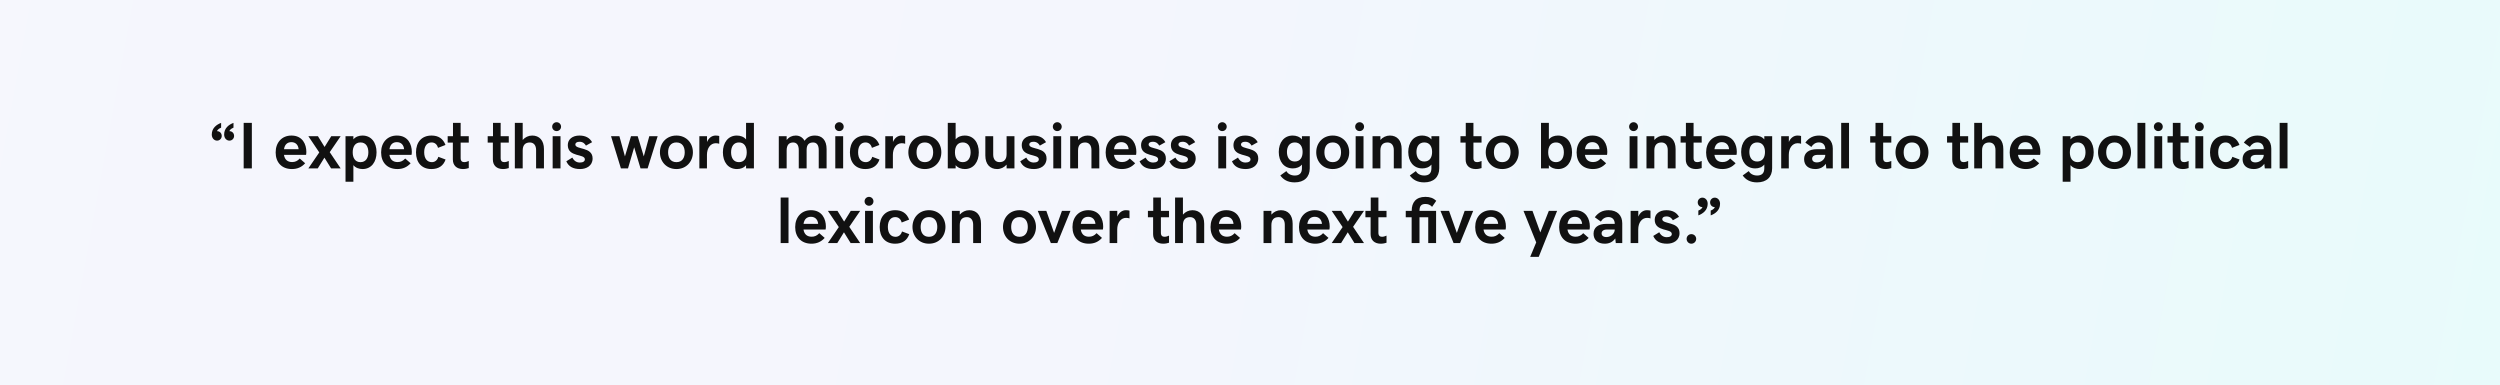 <?xml version="1.0" encoding="UTF-8"?> <svg xmlns="http://www.w3.org/2000/svg" width="1440" height="222" viewBox="0 0 1440 222" fill="none"><rect width="1440" height="222" fill="white"></rect><rect width="1440" height="222" fill="url(#paint0_linear_1520_3321)" fill-opacity="0.1"></rect><path d="M121.982 77.462C121.982 79.726 123.504 81.006 125.025 81.006C126.51 81.006 127.716 79.818 127.716 78.297C127.716 76.775 126.621 75.551 125.044 75.551H125.025C125.025 75.161 125.823 74.085 127.363 73.547V70.782C124.821 71.71 121.982 73.732 121.982 77.462ZM129.107 77.462C129.107 79.726 130.629 81.006 132.15 81.006C133.635 81.006 134.841 79.818 134.841 78.297C134.841 76.775 133.746 75.551 132.169 75.551H132.15C132.15 75.161 132.948 74.085 134.488 73.547V70.782C131.946 71.71 129.107 73.732 129.107 77.462ZM140.352 70.764V97H145.064V70.764H140.352ZM168.165 97.371C171.282 97.371 173.75 96.276 175.772 94.031L172.655 91.304C171.338 92.769 169.965 93.345 168.258 93.345C165.79 93.345 164.009 92.102 163.563 89.207H176.292C176.403 88.669 176.459 88.131 176.459 87.426C176.459 83.288 174.362 78.074 167.868 78.074C162.413 78.074 158.776 82.026 158.776 87.797C158.776 93.512 162.246 97.371 168.165 97.371ZM167.831 81.878C170.243 81.878 171.783 83.418 172.006 85.941H163.582C164.009 83.158 165.586 81.878 167.831 81.878ZM183.899 87.797L177.609 97H183.027L186.868 90.803L190.709 97H196.22L189.93 87.648L196.22 78.445H190.802L186.961 84.643L183.12 78.445H177.609L183.899 87.797ZM199.021 104.682H203.549V95.126C204.829 96.722 206.907 97.371 208.855 97.371C213.902 97.371 216.89 93.252 216.89 87.723C216.89 82.138 213.902 78.074 208.781 78.074C206.796 78.074 204.829 78.724 203.549 80.282V78.445H199.021V104.682ZM207.649 82.045C210.767 82.045 212.177 84.531 212.177 87.723C212.177 90.877 210.767 93.4 207.649 93.4C204.532 93.4 203.159 90.914 203.159 87.723C203.159 84.494 204.532 82.045 207.649 82.045ZM228.913 97.371C232.03 97.371 234.498 96.276 236.521 94.031L233.403 91.304C232.086 92.769 230.713 93.345 229.006 93.345C226.538 93.345 224.757 92.102 224.312 89.207H237.04C237.151 88.669 237.207 88.131 237.207 87.426C237.207 83.288 235.11 78.074 228.616 78.074C223.161 78.074 219.524 82.026 219.524 87.797C219.524 93.512 222.994 97.371 228.913 97.371ZM228.579 81.878C230.991 81.878 232.531 83.418 232.754 85.941H224.33C224.757 83.158 226.334 81.878 228.579 81.878ZM248.507 97.371C252.7 97.371 255.428 95.441 256.652 91.879L252.478 90.32C251.977 92.213 250.566 93.4 248.767 93.4C246.095 93.4 244.332 91.434 244.332 87.686C244.332 83.882 246.188 82.045 248.581 82.045C250.474 82.045 251.772 83.177 252.292 85.162L256.597 83.492C255.205 79.781 252.44 78.074 248.562 78.074C242.978 78.074 239.619 81.804 239.619 87.76C239.619 93.642 242.922 97.371 248.507 97.371ZM266.672 97.371C267.952 97.371 269.325 97.074 270.012 96.814V92.714C269.399 93.011 268.379 93.382 267.433 93.382C266.245 93.382 265.336 92.862 265.336 91.081V82.156H270.012V78.445H265.336V70.782H260.92V78.445H257.858V82.156H260.846V91.879C260.846 95.256 263.017 97.371 266.672 97.371ZM289.717 97.371C290.997 97.371 292.37 97.074 293.057 96.814V92.714C292.444 93.011 291.424 93.382 290.478 93.382C289.29 93.382 288.381 92.862 288.381 91.081V82.156H293.057V78.445H288.381V70.782H283.965V78.445H280.903V82.156H283.891V91.879C283.891 95.256 286.062 97.371 289.717 97.371ZM296.545 70.764V97H301.072V86.665C301.072 83.511 302.612 82.064 305.191 82.064C307.288 82.064 308.791 83.529 308.791 86.424V97H313.318V85.867C313.318 80.839 310.628 78.074 306.546 78.074C304.431 78.074 302.464 79.002 301.072 80.616V70.764H296.545ZM320.61 75.514C322.039 75.514 323.171 74.382 323.171 72.953C323.171 71.561 322.039 70.393 320.61 70.393C319.182 70.393 318.05 71.561 318.05 72.953C318.05 74.382 319.182 75.514 320.61 75.514ZM318.328 78.445V97H322.855V78.445H318.328ZM334.137 97.371C337.773 97.371 341.336 95.497 341.336 91.248C341.336 84.364 331.391 86.405 331.391 83.232C331.391 82.323 332.207 81.655 333.803 81.655C335.807 81.655 336.901 82.787 337.495 83.882L341.039 81.897C339.685 79.447 337.272 78.074 333.784 78.074C329.665 78.074 327.049 80.301 327.049 83.566C327.049 90.747 336.883 88.391 336.883 91.786C336.883 92.862 335.918 93.623 333.988 93.623C332.226 93.623 330.686 92.769 329.665 90.766L326.195 92.899C327.476 95.868 330.018 97.371 334.137 97.371ZM351.949 78.445L357.646 97H361.728L365.29 84.847L368.945 97H373.027L378.816 78.445H373.992L370.819 90.079L367.312 78.445H363.453L359.965 90.079L356.773 78.445H351.949ZM399.115 87.723C399.115 82.379 395.349 78.074 389.615 78.074C383.882 78.074 380.115 82.379 380.115 87.723C380.115 93.066 383.882 97.371 389.615 97.371C395.349 97.371 399.115 93.066 399.115 87.723ZM394.402 87.723C394.402 90.784 393.029 93.4 389.615 93.4C386.183 93.4 384.828 90.784 384.828 87.723C384.828 84.661 386.201 82.045 389.615 82.045C393.048 82.045 394.402 84.661 394.402 87.723ZM402.826 78.445V97H407.205V89.17C407.205 85.329 409.228 82.49 412.326 82.49C413.291 82.49 413.848 82.657 414.274 82.824V78.334C413.866 78.204 413.198 78.074 412.215 78.074C410.062 78.074 408.244 79.41 407.242 81.785V78.445H402.826ZM434.258 70.764H429.73V80.319C428.45 78.724 426.372 78.074 424.424 78.074C419.377 78.074 416.39 82.193 416.39 87.723C416.39 93.308 419.377 97.371 424.498 97.371C426.483 97.371 428.45 96.722 429.73 95.163V97H434.258V70.764ZM425.63 93.4C422.513 93.4 421.103 90.914 421.103 87.723C421.103 84.568 422.513 82.045 425.63 82.045C428.747 82.045 430.12 84.531 430.12 87.723C430.12 90.951 428.747 93.4 425.63 93.4ZM448.582 78.445V97H453.109V86.665C453.109 83.511 454.501 82.064 456.839 82.064C458.88 82.064 460.086 83.511 460.086 86.424V97H464.613V86.312C464.613 83.158 466.135 82.064 468.343 82.064C470.384 82.064 471.59 83.511 471.59 86.424V97H476.117V85.867C476.117 80.746 473.52 78.074 469.419 78.074C466.821 78.074 464.929 78.965 463.426 81.099C462.331 79.132 460.55 78.074 458.379 78.074C456.227 78.074 454.427 78.965 453.109 80.616V78.445H448.582ZM483.409 75.514C484.838 75.514 485.97 74.382 485.97 72.953C485.97 71.561 484.838 70.393 483.409 70.393C481.98 70.393 480.849 71.561 480.849 72.953C480.849 74.382 481.98 75.514 483.409 75.514ZM481.127 78.445V97H485.654V78.445H481.127ZM498.438 97.371C502.632 97.371 505.359 95.441 506.584 91.879L502.409 90.32C501.908 92.213 500.498 93.4 498.698 93.4C496.026 93.4 494.264 91.434 494.264 87.686C494.264 83.882 496.119 82.045 498.513 82.045C500.405 82.045 501.704 83.177 502.224 85.162L506.528 83.492C505.137 79.781 502.372 78.074 498.494 78.074C492.909 78.074 489.551 81.804 489.551 87.76C489.551 93.642 492.854 97.371 498.438 97.371ZM509.924 78.445V97H514.303V89.17C514.303 85.329 516.325 82.49 519.424 82.49C520.389 82.49 520.945 82.657 521.372 82.824V78.334C520.964 78.204 520.296 78.074 519.312 78.074C517.16 78.074 515.342 79.41 514.34 81.785V78.445H509.924ZM542.209 87.723C542.209 82.379 538.442 78.074 532.709 78.074C526.976 78.074 523.209 82.379 523.209 87.723C523.209 93.066 526.976 97.371 532.709 97.371C538.442 97.371 542.209 93.066 542.209 87.723ZM537.496 87.723C537.496 90.784 536.123 93.4 532.709 93.4C529.276 93.4 527.922 90.784 527.922 87.723C527.922 84.661 529.295 82.045 532.709 82.045C536.142 82.045 537.496 84.661 537.496 87.723ZM545.92 97H550.447V95.126C551.728 96.722 553.806 97.371 555.754 97.371C560.801 97.371 563.788 93.252 563.788 87.723C563.788 82.138 560.801 78.074 555.68 78.074C553.694 78.074 551.728 78.724 550.447 80.282V70.764H545.92V97ZM554.548 82.045C557.665 82.045 559.075 84.531 559.075 87.723C559.075 90.877 557.665 93.4 554.548 93.4C551.431 93.4 550.058 90.914 550.058 87.723C550.058 84.494 551.431 82.045 554.548 82.045ZM584.328 97V78.445H579.801V88.78C579.801 91.935 578.261 93.382 575.682 93.382C573.585 93.382 572.082 91.916 572.082 89.022V78.445H567.555V89.578C567.555 94.606 570.245 97.371 574.327 97.371C576.442 97.371 578.409 96.443 579.801 94.829V97H584.328ZM595.609 97.371C599.246 97.371 602.809 95.497 602.809 91.248C602.809 84.364 592.863 86.405 592.863 83.232C592.863 82.323 593.68 81.655 595.275 81.655C597.279 81.655 598.374 82.787 598.968 83.882L602.512 81.897C601.157 79.447 598.745 78.074 595.257 78.074C591.138 78.074 588.521 80.301 588.521 83.566C588.521 90.747 598.355 88.391 598.355 91.786C598.355 92.862 597.391 93.623 595.461 93.623C593.698 93.623 592.158 92.769 591.138 90.766L587.668 92.899C588.948 95.868 591.49 97.371 595.609 97.371ZM608.987 75.514C610.416 75.514 611.548 74.382 611.548 72.953C611.548 71.561 610.416 70.393 608.987 70.393C607.559 70.393 606.427 71.561 606.427 72.953C606.427 74.382 607.559 75.514 608.987 75.514ZM606.705 78.445V97H611.232V78.445H606.705ZM616.428 78.445V97H620.955V86.665C620.955 83.511 622.495 82.064 625.074 82.064C627.171 82.064 628.674 83.529 628.674 86.424V97H633.201V85.867C633.201 80.839 630.511 78.074 626.429 78.074C624.313 78.074 622.347 79.002 620.955 80.616V78.445H616.428ZM646.245 97.371C649.362 97.371 651.83 96.276 653.853 94.031L650.735 91.304C649.418 92.769 648.045 93.345 646.338 93.345C643.87 93.345 642.089 92.102 641.644 89.207H654.372C654.483 88.669 654.539 88.131 654.539 87.426C654.539 83.288 652.442 78.074 645.948 78.074C640.493 78.074 636.856 82.026 636.856 87.797C636.856 93.512 640.326 97.371 646.245 97.371ZM645.911 81.878C648.323 81.878 649.863 83.418 650.086 85.941H641.662C642.089 83.158 643.666 81.878 645.911 81.878ZM664.336 97.371C667.973 97.371 671.535 95.497 671.535 91.248C671.535 84.364 661.59 86.405 661.59 83.232C661.59 82.323 662.406 81.655 664.002 81.655C666.006 81.655 667.101 82.787 667.694 83.882L671.238 81.897C669.884 79.447 667.472 78.074 663.983 78.074C659.864 78.074 657.248 80.301 657.248 83.566C657.248 90.747 667.082 88.391 667.082 91.786C667.082 92.862 666.117 93.623 664.188 93.623C662.425 93.623 660.885 92.769 659.864 90.766L656.395 92.899C657.675 95.868 660.217 97.371 664.336 97.371ZM681.518 97.371C685.154 97.371 688.717 95.497 688.717 91.248C688.717 84.364 678.771 86.405 678.771 83.232C678.771 82.323 679.588 81.655 681.184 81.655C683.188 81.655 684.282 82.787 684.876 83.882L688.42 81.897C687.065 79.447 684.653 78.074 681.165 78.074C677.046 78.074 674.43 80.301 674.43 83.566C674.43 90.747 684.264 88.391 684.264 91.786C684.264 92.862 683.299 93.623 681.369 93.623C679.606 93.623 678.066 92.769 677.046 90.766L673.576 92.899C674.856 95.868 677.398 97.371 681.518 97.371ZM704.024 75.514C705.453 75.514 706.585 74.382 706.585 72.953C706.585 71.561 705.453 70.393 704.024 70.393C702.596 70.393 701.464 71.561 701.464 72.953C701.464 74.382 702.596 75.514 704.024 75.514ZM701.742 78.445V97H706.27V78.445H701.742ZM717.551 97.371C721.188 97.371 724.75 95.497 724.75 91.248C724.75 84.364 714.805 86.405 714.805 83.232C714.805 82.323 715.621 81.655 717.217 81.655C719.221 81.655 720.315 82.787 720.909 83.882L724.453 81.897C723.099 79.447 720.687 78.074 717.198 78.074C713.079 78.074 710.463 80.301 710.463 83.566C710.463 90.747 720.297 88.391 720.297 91.786C720.297 92.862 719.332 93.623 717.402 93.623C715.64 93.623 714.1 92.769 713.079 90.766L709.609 92.899C710.89 95.868 713.432 97.371 717.551 97.371ZM749.91 96.926C749.91 99.82 748.407 101.101 745.791 101.101C743.286 101.101 741.653 99.857 740.93 98.559L737.46 101.063C739.093 103.346 741.598 105.053 745.717 105.053C751.228 105.053 754.419 101.973 754.419 96.926L754.438 78.445H749.91V80.319C748.63 78.724 746.552 78.074 744.604 78.074C739.557 78.074 736.569 82.119 736.569 87.537C736.569 93.011 739.557 97 744.678 97C746.663 97 748.63 96.351 749.91 94.792V96.926ZM745.81 93.029C742.692 93.029 741.282 90.617 741.282 87.537C741.282 84.494 742.692 82.045 745.81 82.045C748.927 82.045 750.3 84.457 750.3 87.537C750.3 90.654 748.927 93.029 745.81 93.029ZM777.148 87.723C777.148 82.379 773.382 78.074 767.648 78.074C761.915 78.074 758.148 82.379 758.148 87.723C758.148 93.066 761.915 97.371 767.648 97.371C773.382 97.371 777.148 93.066 777.148 87.723ZM772.436 87.723C772.436 90.784 771.062 93.4 767.648 93.4C764.216 93.4 762.861 90.784 762.861 87.723C762.861 84.661 764.234 82.045 767.648 82.045C771.081 82.045 772.436 84.661 772.436 87.723ZM783.142 75.514C784.57 75.514 785.702 74.382 785.702 72.953C785.702 71.561 784.57 70.393 783.142 70.393C781.713 70.393 780.581 71.561 780.581 72.953C780.581 74.382 781.713 75.514 783.142 75.514ZM780.859 78.445V97H785.387V78.445H780.859ZM790.582 78.445V97H795.109V86.665C795.109 83.511 796.649 82.064 799.229 82.064C801.325 82.064 802.828 83.529 802.828 86.424V97H807.355V85.867C807.355 80.839 804.665 78.074 800.583 78.074C798.468 78.074 796.501 79.002 795.109 80.616V78.445H790.582ZM824.5 96.926C824.5 99.82 822.997 101.101 820.381 101.101C817.876 101.101 816.243 99.857 815.52 98.559L812.05 101.063C813.683 103.346 816.188 105.053 820.307 105.053C825.817 105.053 829.009 101.973 829.009 96.926L829.027 78.445H824.5V80.319C823.22 78.724 821.142 78.074 819.193 78.074C814.146 78.074 811.159 82.119 811.159 87.537C811.159 93.011 814.146 97 819.268 97C821.253 97 823.22 96.351 824.5 94.792V96.926ZM820.399 93.029C817.282 93.029 815.872 90.617 815.872 87.537C815.872 84.494 817.282 82.045 820.399 82.045C823.517 82.045 824.89 84.457 824.89 87.537C824.89 90.654 823.517 93.029 820.399 93.029ZM850.031 97.371C851.312 97.371 852.685 97.074 853.371 96.814V92.714C852.759 93.011 851.738 93.382 850.792 93.382C849.604 93.382 848.695 92.862 848.695 91.081V82.156H853.371V78.445H848.695V70.782H844.279V78.445H841.218V82.156H844.205V91.879C844.205 95.256 846.376 97.371 850.031 97.371ZM874.783 87.723C874.783 82.379 871.017 78.074 865.283 78.074C859.55 78.074 855.783 82.379 855.783 87.723C855.783 93.066 859.55 97.371 865.283 97.371C871.017 97.371 874.783 93.066 874.783 87.723ZM870.07 87.723C870.07 90.784 868.697 93.4 865.283 93.4C861.851 93.4 860.496 90.784 860.496 87.723C860.496 84.661 861.869 82.045 865.283 82.045C868.716 82.045 870.07 84.661 870.07 87.723ZM887.623 97H892.15V95.126C893.431 96.722 895.509 97.371 897.457 97.371C902.504 97.371 905.491 93.252 905.491 87.723C905.491 82.138 902.504 78.074 897.383 78.074C895.397 78.074 893.431 78.724 892.15 80.282V70.764H887.623V97ZM896.251 82.045C899.368 82.045 900.778 84.531 900.778 87.723C900.778 90.877 899.368 93.4 896.251 93.4C893.134 93.4 891.761 90.914 891.761 87.723C891.761 84.494 893.134 82.045 896.251 82.045ZM917.515 97.371C920.632 97.371 923.1 96.276 925.122 94.031L922.005 91.304C920.688 92.769 919.314 93.345 917.607 93.345C915.14 93.345 913.358 92.102 912.913 89.207H925.642C925.753 88.669 925.809 88.131 925.809 87.426C925.809 83.288 923.712 78.074 917.218 78.074C911.763 78.074 908.126 82.026 908.126 87.797C908.126 93.512 911.596 97.371 917.515 97.371ZM917.181 81.878C919.593 81.878 921.133 83.418 921.355 85.941H912.932C913.358 83.158 914.936 81.878 917.181 81.878ZM940.931 75.514C942.359 75.514 943.491 74.382 943.491 72.953C943.491 71.561 942.359 70.393 940.931 70.393C939.502 70.393 938.37 71.561 938.37 72.953C938.37 74.382 939.502 75.514 940.931 75.514ZM938.648 78.445V97H943.176V78.445H938.648ZM948.371 78.445V97H952.898V86.665C952.898 83.511 954.438 82.064 957.018 82.064C959.114 82.064 960.617 83.529 960.617 86.424V97H965.145V85.867C965.145 80.839 962.454 78.074 958.372 78.074C956.257 78.074 954.29 79.002 952.898 80.616V78.445H948.371ZM976.834 97.371C978.114 97.371 979.487 97.074 980.174 96.814V92.714C979.562 93.011 978.541 93.382 977.595 93.382C976.407 93.382 975.498 92.862 975.498 91.081V82.156H980.174V78.445H975.498V70.782H971.082V78.445H968.021V82.156H971.008V91.879C971.008 95.256 973.179 97.371 976.834 97.371ZM992.104 97.371C995.222 97.371 997.689 96.276 999.712 94.031L996.595 91.304C995.277 92.769 993.904 93.345 992.197 93.345C989.729 93.345 987.948 92.102 987.503 89.207H1000.23C1000.34 88.669 1000.4 88.131 1000.4 87.426C1000.4 83.288 998.302 78.074 991.808 78.074C986.353 78.074 982.716 82.026 982.716 87.797C982.716 93.512 986.186 97.371 992.104 97.371ZM991.771 81.878C994.183 81.878 995.723 83.418 995.945 85.941H987.521C987.948 83.158 989.525 81.878 991.771 81.878ZM1016.24 96.926C1016.24 99.82 1014.74 101.101 1012.12 101.101C1009.62 101.101 1007.99 99.857 1007.26 98.559L1003.79 101.063C1005.43 103.346 1007.93 105.053 1012.05 105.053C1017.56 105.053 1020.75 101.973 1020.75 96.926L1020.77 78.445H1016.24V80.319C1014.96 78.724 1012.89 78.074 1010.94 78.074C1005.89 78.074 1002.9 82.119 1002.9 87.537C1002.9 93.011 1005.89 97 1011.01 97C1013 97 1014.96 96.351 1016.24 94.792V96.926ZM1012.14 93.029C1009.03 93.029 1007.62 90.617 1007.62 87.537C1007.62 84.494 1009.03 82.045 1012.14 82.045C1015.26 82.045 1016.63 84.457 1016.63 87.537C1016.63 90.654 1015.26 93.029 1012.14 93.029ZM1025.97 78.445V97H1030.35V89.17C1030.35 85.329 1032.37 82.49 1035.47 82.49C1036.43 82.49 1036.99 82.657 1037.42 82.824V78.334C1037.01 78.204 1036.34 78.074 1035.36 78.074C1033.2 78.074 1031.38 79.41 1030.38 81.785V78.445H1025.97ZM1039.16 91.638C1039.16 95.2 1041.55 97.371 1045.62 97.371C1048.27 97.371 1050.24 96.332 1051.67 94.347L1051.96 97H1055.69V85.626C1055.69 81.061 1052.83 78.074 1047.84 78.074C1044.47 78.074 1041.94 79.355 1039.88 82.138L1043.35 84.643C1044.32 82.991 1045.86 82.026 1047.69 82.026C1049.88 82.026 1051.37 83.381 1051.37 85.941H1046.54C1041.79 85.941 1039.16 88.057 1039.16 91.638ZM1046.54 93.549C1044.74 93.549 1043.8 92.695 1043.8 91.434C1043.8 90.116 1044.82 89.207 1046.88 89.207H1051.37C1051.37 91.526 1049.18 93.549 1046.54 93.549ZM1060.52 97H1065.04V70.764H1060.52V97ZM1086.05 97.371C1087.33 97.371 1088.7 97.074 1089.39 96.814V92.714C1088.77 93.011 1087.75 93.382 1086.81 93.382C1085.62 93.382 1084.71 92.862 1084.71 91.081V82.156H1089.39V78.445H1084.71V70.782H1080.29V78.445H1077.23V82.156H1080.22V91.879C1080.22 95.256 1082.39 97.371 1086.05 97.371ZM1110.8 87.723C1110.8 82.379 1107.03 78.074 1101.3 78.074C1095.57 78.074 1091.8 82.379 1091.8 87.723C1091.8 93.066 1095.57 97.371 1101.3 97.371C1107.03 97.371 1110.8 93.066 1110.8 87.723ZM1106.09 87.723C1106.09 90.784 1104.71 93.4 1101.3 93.4C1097.87 93.4 1096.51 90.784 1096.51 87.723C1096.51 84.661 1097.88 82.045 1101.3 82.045C1104.73 82.045 1106.09 84.661 1106.09 87.723ZM1130.32 97.371C1131.6 97.371 1132.97 97.074 1133.66 96.814V92.714C1133.05 93.011 1132.03 93.382 1131.08 93.382C1129.89 93.382 1128.98 92.862 1128.98 91.081V82.156H1133.66V78.445H1128.98V70.782H1124.57V78.445H1121.5V82.156H1124.49V91.879C1124.49 95.256 1126.66 97.371 1130.32 97.371ZM1137.15 70.764V97H1141.67V86.665C1141.67 83.511 1143.21 82.064 1145.79 82.064C1147.89 82.064 1149.39 83.529 1149.39 86.424V97H1153.92V85.867C1153.92 80.839 1151.23 78.074 1147.15 78.074C1145.03 78.074 1143.07 79.002 1141.67 80.616V70.764H1137.15ZM1166.96 97.371C1170.08 97.371 1172.55 96.276 1174.57 94.031L1171.45 91.304C1170.14 92.769 1168.76 93.345 1167.06 93.345C1164.59 93.345 1162.81 92.102 1162.36 89.207H1175.09C1175.2 88.669 1175.26 88.131 1175.26 87.426C1175.26 83.288 1173.16 78.074 1166.67 78.074C1161.21 78.074 1157.58 82.026 1157.58 87.797C1157.58 93.512 1161.04 97.371 1166.96 97.371ZM1166.63 81.878C1169.04 81.878 1170.58 83.418 1170.8 85.941H1162.38C1162.81 83.158 1164.38 81.878 1166.63 81.878ZM1188.1 104.682H1192.62V95.126C1193.91 96.722 1195.98 97.371 1197.93 97.371C1202.98 97.371 1205.97 93.252 1205.97 87.723C1205.97 82.138 1202.98 78.074 1197.86 78.074C1195.87 78.074 1193.91 78.724 1192.62 80.282V78.445H1188.1V104.682ZM1196.73 82.045C1199.84 82.045 1201.25 84.531 1201.25 87.723C1201.25 90.877 1199.84 93.4 1196.73 93.4C1193.61 93.4 1192.24 90.914 1192.24 87.723C1192.24 84.494 1193.61 82.045 1196.73 82.045ZM1227.47 87.723C1227.47 82.379 1223.7 78.074 1217.97 78.074C1212.24 78.074 1208.47 82.379 1208.47 87.723C1208.47 93.066 1212.24 97.371 1217.97 97.371C1223.7 97.371 1227.47 93.066 1227.47 87.723ZM1222.76 87.723C1222.76 90.784 1221.38 93.4 1217.97 93.4C1214.54 93.4 1213.18 90.784 1213.18 87.723C1213.18 84.661 1214.56 82.045 1217.97 82.045C1221.4 82.045 1222.76 84.661 1222.76 87.723ZM1231.18 97H1235.71V70.764H1231.18V97ZM1243.19 75.514C1244.62 75.514 1245.75 74.382 1245.75 72.953C1245.75 71.561 1244.62 70.393 1243.19 70.393C1241.76 70.393 1240.63 71.561 1240.63 72.953C1240.63 74.382 1241.76 75.514 1243.19 75.514ZM1240.9 78.445V97H1245.43V78.445H1240.9ZM1257.31 97.371C1258.59 97.371 1259.96 97.074 1260.65 96.814V92.714C1260.03 93.011 1259.01 93.382 1258.07 93.382C1256.88 93.382 1255.97 92.862 1255.97 91.081V82.156H1260.65V78.445H1255.97V70.782H1251.55V78.445H1248.49V82.156H1251.48V91.879C1251.48 95.256 1253.65 97.371 1257.31 97.371ZM1266.83 75.514C1268.25 75.514 1269.39 74.382 1269.39 72.953C1269.39 71.561 1268.25 70.393 1266.83 70.393C1265.4 70.393 1264.26 71.561 1264.26 72.953C1264.26 74.382 1265.4 75.514 1266.83 75.514ZM1264.54 78.445V97H1269.07V78.445H1264.54ZM1281.85 97.371C1286.05 97.371 1288.78 95.441 1290 91.879L1285.83 90.32C1285.32 92.213 1283.91 93.4 1282.11 93.4C1279.44 93.4 1277.68 91.434 1277.68 87.686C1277.68 83.882 1279.54 82.045 1281.93 82.045C1283.82 82.045 1285.12 83.177 1285.64 85.162L1289.94 83.492C1288.55 79.781 1285.79 78.074 1281.91 78.074C1276.33 78.074 1272.97 81.804 1272.97 87.76C1272.97 93.642 1276.27 97.371 1281.85 97.371ZM1291.73 91.638C1291.73 95.2 1294.12 97.371 1298.18 97.371C1300.84 97.371 1302.8 96.332 1304.23 94.347L1304.53 97H1308.26V85.626C1308.26 81.061 1305.4 78.074 1300.41 78.074C1297.03 78.074 1294.51 79.355 1292.45 82.138L1295.92 84.643C1296.88 82.991 1298.42 82.026 1300.26 82.026C1302.45 82.026 1303.93 83.381 1303.93 85.941H1299.11C1294.36 85.941 1291.73 88.057 1291.73 91.638ZM1299.11 93.549C1297.31 93.549 1296.36 92.695 1296.36 91.434C1296.36 90.116 1297.38 89.207 1299.44 89.207H1303.93C1303.93 91.526 1301.75 93.549 1299.11 93.549ZM1313.08 97H1317.61V70.764H1313.08V97ZM449.658 140H454.186V113.764H449.658V140ZM467.415 140.371C470.532 140.371 473 139.276 475.022 137.031L471.905 134.304C470.588 135.77 469.215 136.345 467.508 136.345C465.04 136.345 463.259 135.102 462.813 132.207H475.542C475.653 131.669 475.709 131.131 475.709 130.426C475.709 126.288 473.612 121.074 467.118 121.074C461.663 121.074 458.026 125.026 458.026 130.797C458.026 136.512 461.496 140.371 467.415 140.371ZM467.081 124.878C469.493 124.878 471.033 126.418 471.256 128.941H462.832C463.259 126.158 464.836 124.878 467.081 124.878ZM483.149 130.797L476.859 140H482.277L486.118 133.803L489.959 140H495.47L489.18 130.648L495.47 121.445H490.052L486.211 127.643L482.37 121.445H476.859L483.149 130.797ZM500.554 118.514C501.982 118.514 503.114 117.382 503.114 115.953C503.114 114.562 501.982 113.393 500.554 113.393C499.125 113.393 497.993 114.562 497.993 115.953C497.993 117.382 499.125 118.514 500.554 118.514ZM498.271 121.445V140H502.799V121.445H498.271ZM515.583 140.371C519.776 140.371 522.504 138.441 523.729 134.879L519.554 133.32C519.053 135.213 517.643 136.4 515.843 136.4C513.171 136.4 511.408 134.434 511.408 130.686C511.408 126.882 513.264 125.045 515.657 125.045C517.55 125.045 518.849 126.177 519.368 128.162L523.673 126.492C522.281 122.781 519.517 121.074 515.639 121.074C510.054 121.074 506.695 124.804 506.695 130.76C506.695 136.642 509.998 140.371 515.583 140.371ZM544.584 130.723C544.584 125.379 540.817 121.074 535.084 121.074C529.351 121.074 525.584 125.379 525.584 130.723C525.584 136.066 529.351 140.371 535.084 140.371C540.817 140.371 544.584 136.066 544.584 130.723ZM539.871 130.723C539.871 133.784 538.498 136.4 535.084 136.4C531.651 136.4 530.297 133.784 530.297 130.723C530.297 127.661 531.67 125.045 535.084 125.045C538.517 125.045 539.871 127.661 539.871 130.723ZM548.295 121.445V140H552.822V129.665C552.822 126.511 554.362 125.063 556.941 125.063C559.038 125.063 560.541 126.529 560.541 129.424V140H565.068V128.867C565.068 123.839 562.378 121.074 558.296 121.074C556.181 121.074 554.214 122.002 552.822 123.616V121.445H548.295ZM596.723 130.723C596.723 125.379 592.956 121.074 587.223 121.074C581.489 121.074 577.723 125.379 577.723 130.723C577.723 136.066 581.489 140.371 587.223 140.371C592.956 140.371 596.723 136.066 596.723 130.723ZM592.01 130.723C592.01 133.784 590.637 136.4 587.223 136.4C583.79 136.4 582.436 133.784 582.436 130.723C582.436 127.661 583.809 125.045 587.223 125.045C590.655 125.045 592.01 127.661 592.01 130.723ZM597.743 121.445L605.295 140H609.024L616.595 121.445H611.678L607.169 134.155L602.679 121.445H597.743ZM627.134 140.371C630.251 140.371 632.719 139.276 634.741 137.031L631.624 134.304C630.307 135.77 628.934 136.345 627.227 136.345C624.759 136.345 622.978 135.102 622.532 132.207H635.261C635.372 131.669 635.428 131.131 635.428 130.426C635.428 126.288 633.331 121.074 626.837 121.074C621.382 121.074 617.745 125.026 617.745 130.797C617.745 136.512 621.215 140.371 627.134 140.371ZM626.8 124.878C629.212 124.878 630.752 126.418 630.975 128.941H622.551C622.978 126.158 624.555 124.878 626.8 124.878ZM639.139 121.445V140H643.518V132.17C643.518 128.329 645.54 125.49 648.639 125.49C649.604 125.49 650.16 125.657 650.587 125.824V121.334C650.179 121.204 649.511 121.074 648.527 121.074C646.375 121.074 644.557 122.41 643.555 124.785V121.445H639.139ZM670.014 140.371C671.294 140.371 672.667 140.074 673.354 139.814V135.714C672.741 136.011 671.721 136.382 670.774 136.382C669.587 136.382 668.678 135.862 668.678 134.081V125.156H673.354V121.445H668.678V113.782H664.262V121.445H661.2V125.156H664.188V134.879C664.188 138.256 666.358 140.371 670.014 140.371ZM676.842 113.764V140H681.369V129.665C681.369 126.511 682.909 125.063 685.488 125.063C687.585 125.063 689.088 126.529 689.088 129.424V140H693.615V128.867C693.615 123.839 690.925 121.074 686.843 121.074C684.728 121.074 682.761 122.002 681.369 123.616V113.764H676.842ZM706.659 140.371C709.776 140.371 712.244 139.276 714.267 137.031L711.149 134.304C709.832 135.77 708.459 136.345 706.752 136.345C704.284 136.345 702.503 135.102 702.058 132.207H714.786C714.897 131.669 714.953 131.131 714.953 130.426C714.953 126.288 712.856 121.074 706.362 121.074C700.907 121.074 697.271 125.026 697.271 130.797C697.271 136.512 700.74 140.371 706.659 140.371ZM706.325 124.878C708.737 124.878 710.277 126.418 710.5 128.941H702.076C702.503 126.158 704.08 124.878 706.325 124.878ZM727.793 121.445V140H732.32V129.665C732.32 126.511 733.86 125.063 736.439 125.063C738.536 125.063 740.039 126.529 740.039 129.424V140H744.566V128.867C744.566 123.839 741.876 121.074 737.794 121.074C735.679 121.074 733.712 122.002 732.32 123.616V121.445H727.793ZM757.61 140.371C760.728 140.371 763.195 139.276 765.218 137.031L762.101 134.304C760.783 135.77 759.41 136.345 757.703 136.345C755.235 136.345 753.454 135.102 753.009 132.207H765.737C765.849 131.669 765.904 131.131 765.904 130.426C765.904 126.288 763.808 121.074 757.313 121.074C751.858 121.074 748.222 125.026 748.222 130.797C748.222 136.512 751.691 140.371 757.61 140.371ZM757.276 124.878C759.688 124.878 761.229 126.418 761.451 128.941H753.027C753.454 126.158 755.031 124.878 757.276 124.878ZM773.345 130.797L767.055 140H772.473L776.313 133.803L780.154 140H785.665L779.375 130.648L785.665 121.445H780.247L776.406 127.643L772.565 121.445H767.055L773.345 130.797ZM795.295 140.371C796.575 140.371 797.948 140.074 798.635 139.814V135.714C798.022 136.011 797.002 136.382 796.056 136.382C794.868 136.382 793.959 135.862 793.959 134.081V125.156H798.635V121.445H793.959V113.782H789.543V121.445H786.481V125.156H789.469V134.879C789.469 138.256 791.64 140.371 795.295 140.371ZM813.145 121.445H809.712V125.156H813.107V140H817.635V125.156H822.663V140H827.19V121.445H817.635V121.297C817.635 118.625 818.711 117.493 820.993 117.493C822.57 117.493 823.721 117.92 824.89 119.126L827.283 115.656C825.595 114.098 823.721 113.393 821.03 113.393C815.464 113.393 813.145 116.751 813.145 121.297V121.445ZM829.714 121.445L837.266 140H840.995L848.565 121.445H843.648L839.14 134.155L834.649 121.445H829.714ZM859.104 140.371C862.222 140.371 864.689 139.276 866.712 137.031L863.595 134.304C862.277 135.77 860.904 136.345 859.197 136.345C856.729 136.345 854.948 135.102 854.503 132.207H867.231C867.343 131.669 867.398 131.131 867.398 130.426C867.398 126.288 865.302 121.074 858.808 121.074C853.353 121.074 849.716 125.026 849.716 130.797C849.716 136.512 853.186 140.371 859.104 140.371ZM858.771 124.878C861.183 124.878 862.723 126.418 862.945 128.941H854.521C854.948 126.158 856.525 124.878 858.771 124.878ZM881.389 147.96H886.306L896.9 121.445H892.132L887.215 133.877L882.706 121.445H877.529L884.858 139.629L881.389 147.96ZM907.458 140.371C910.575 140.371 913.043 139.276 915.065 137.031L911.948 134.304C910.631 135.77 909.258 136.345 907.551 136.345C905.083 136.345 903.302 135.102 902.856 132.207H915.585C915.696 131.669 915.752 131.131 915.752 130.426C915.752 126.288 913.655 121.074 907.161 121.074C901.706 121.074 898.069 125.026 898.069 130.797C898.069 136.512 901.539 140.371 907.458 140.371ZM907.124 124.878C909.536 124.878 911.076 126.418 911.299 128.941H902.875C903.302 126.158 904.879 124.878 907.124 124.878ZM917.886 134.638C917.886 138.2 920.279 140.371 924.343 140.371C926.996 140.371 928.963 139.332 930.392 137.347L930.688 140H934.418V128.626C934.418 124.062 931.561 121.074 926.569 121.074C923.192 121.074 920.669 122.354 918.609 125.138L922.079 127.643C923.044 125.991 924.584 125.026 926.421 125.026C928.61 125.026 930.095 126.381 930.095 128.941H925.271C920.521 128.941 917.886 131.057 917.886 134.638ZM925.271 136.549C923.471 136.549 922.524 135.695 922.524 134.434C922.524 133.116 923.545 132.207 925.604 132.207H930.095C930.095 134.526 927.905 136.549 925.271 136.549ZM939.242 121.445V140H943.621V132.17C943.621 128.329 945.644 125.49 948.742 125.49C949.707 125.49 950.264 125.657 950.69 125.824V121.334C950.282 121.204 949.614 121.074 948.631 121.074C946.479 121.074 944.66 122.41 943.658 124.785V121.445H939.242ZM960.209 140.371C963.846 140.371 967.408 138.497 967.408 134.248C967.408 127.364 957.463 129.405 957.463 126.232C957.463 125.323 958.279 124.655 959.875 124.655C961.879 124.655 962.974 125.787 963.567 126.882L967.111 124.896C965.757 122.447 963.345 121.074 959.856 121.074C955.737 121.074 953.121 123.301 953.121 126.566C953.121 133.747 962.955 131.391 962.955 134.786C962.955 135.862 961.99 136.623 960.061 136.623C958.298 136.623 956.758 135.77 955.737 133.766L952.268 135.899C953.548 138.868 956.09 140.371 960.209 140.371ZM974.218 140.371C975.776 140.371 977.001 139.109 977.001 137.588C977.001 136.029 975.739 134.86 974.218 134.86C972.696 134.86 971.49 136.066 971.49 137.588C971.49 139.109 972.659 140.371 974.218 140.371ZM990.75 117.382C990.75 115.118 989.229 113.838 987.707 113.838C986.223 113.838 985.017 115.025 985.017 116.547C985.017 118.068 986.111 119.293 987.688 119.293H987.707C987.707 119.683 986.909 120.759 985.369 121.297V124.062C987.911 123.134 990.75 121.111 990.75 117.382ZM983.625 117.382C983.625 115.118 982.104 113.838 980.582 113.838C979.098 113.838 977.892 115.025 977.892 116.547C977.892 118.068 978.986 119.293 980.563 119.293H980.582C980.582 119.683 979.784 120.759 978.244 121.297V124.062C980.786 123.134 983.625 121.111 983.625 117.382Z" fill="#111111"></path><defs><linearGradient id="paint0_linear_1520_3321" x1="1478.43" y1="163.701" x2="-13.546" y2="-108.073" gradientUnits="userSpaceOnUse"><stop stop-color="#1BDBDB"></stop><stop offset="0.575" stop-color="#99A5F2"></stop><stop offset="1" stop-color="#A6B1F4"></stop></linearGradient></defs></svg> 